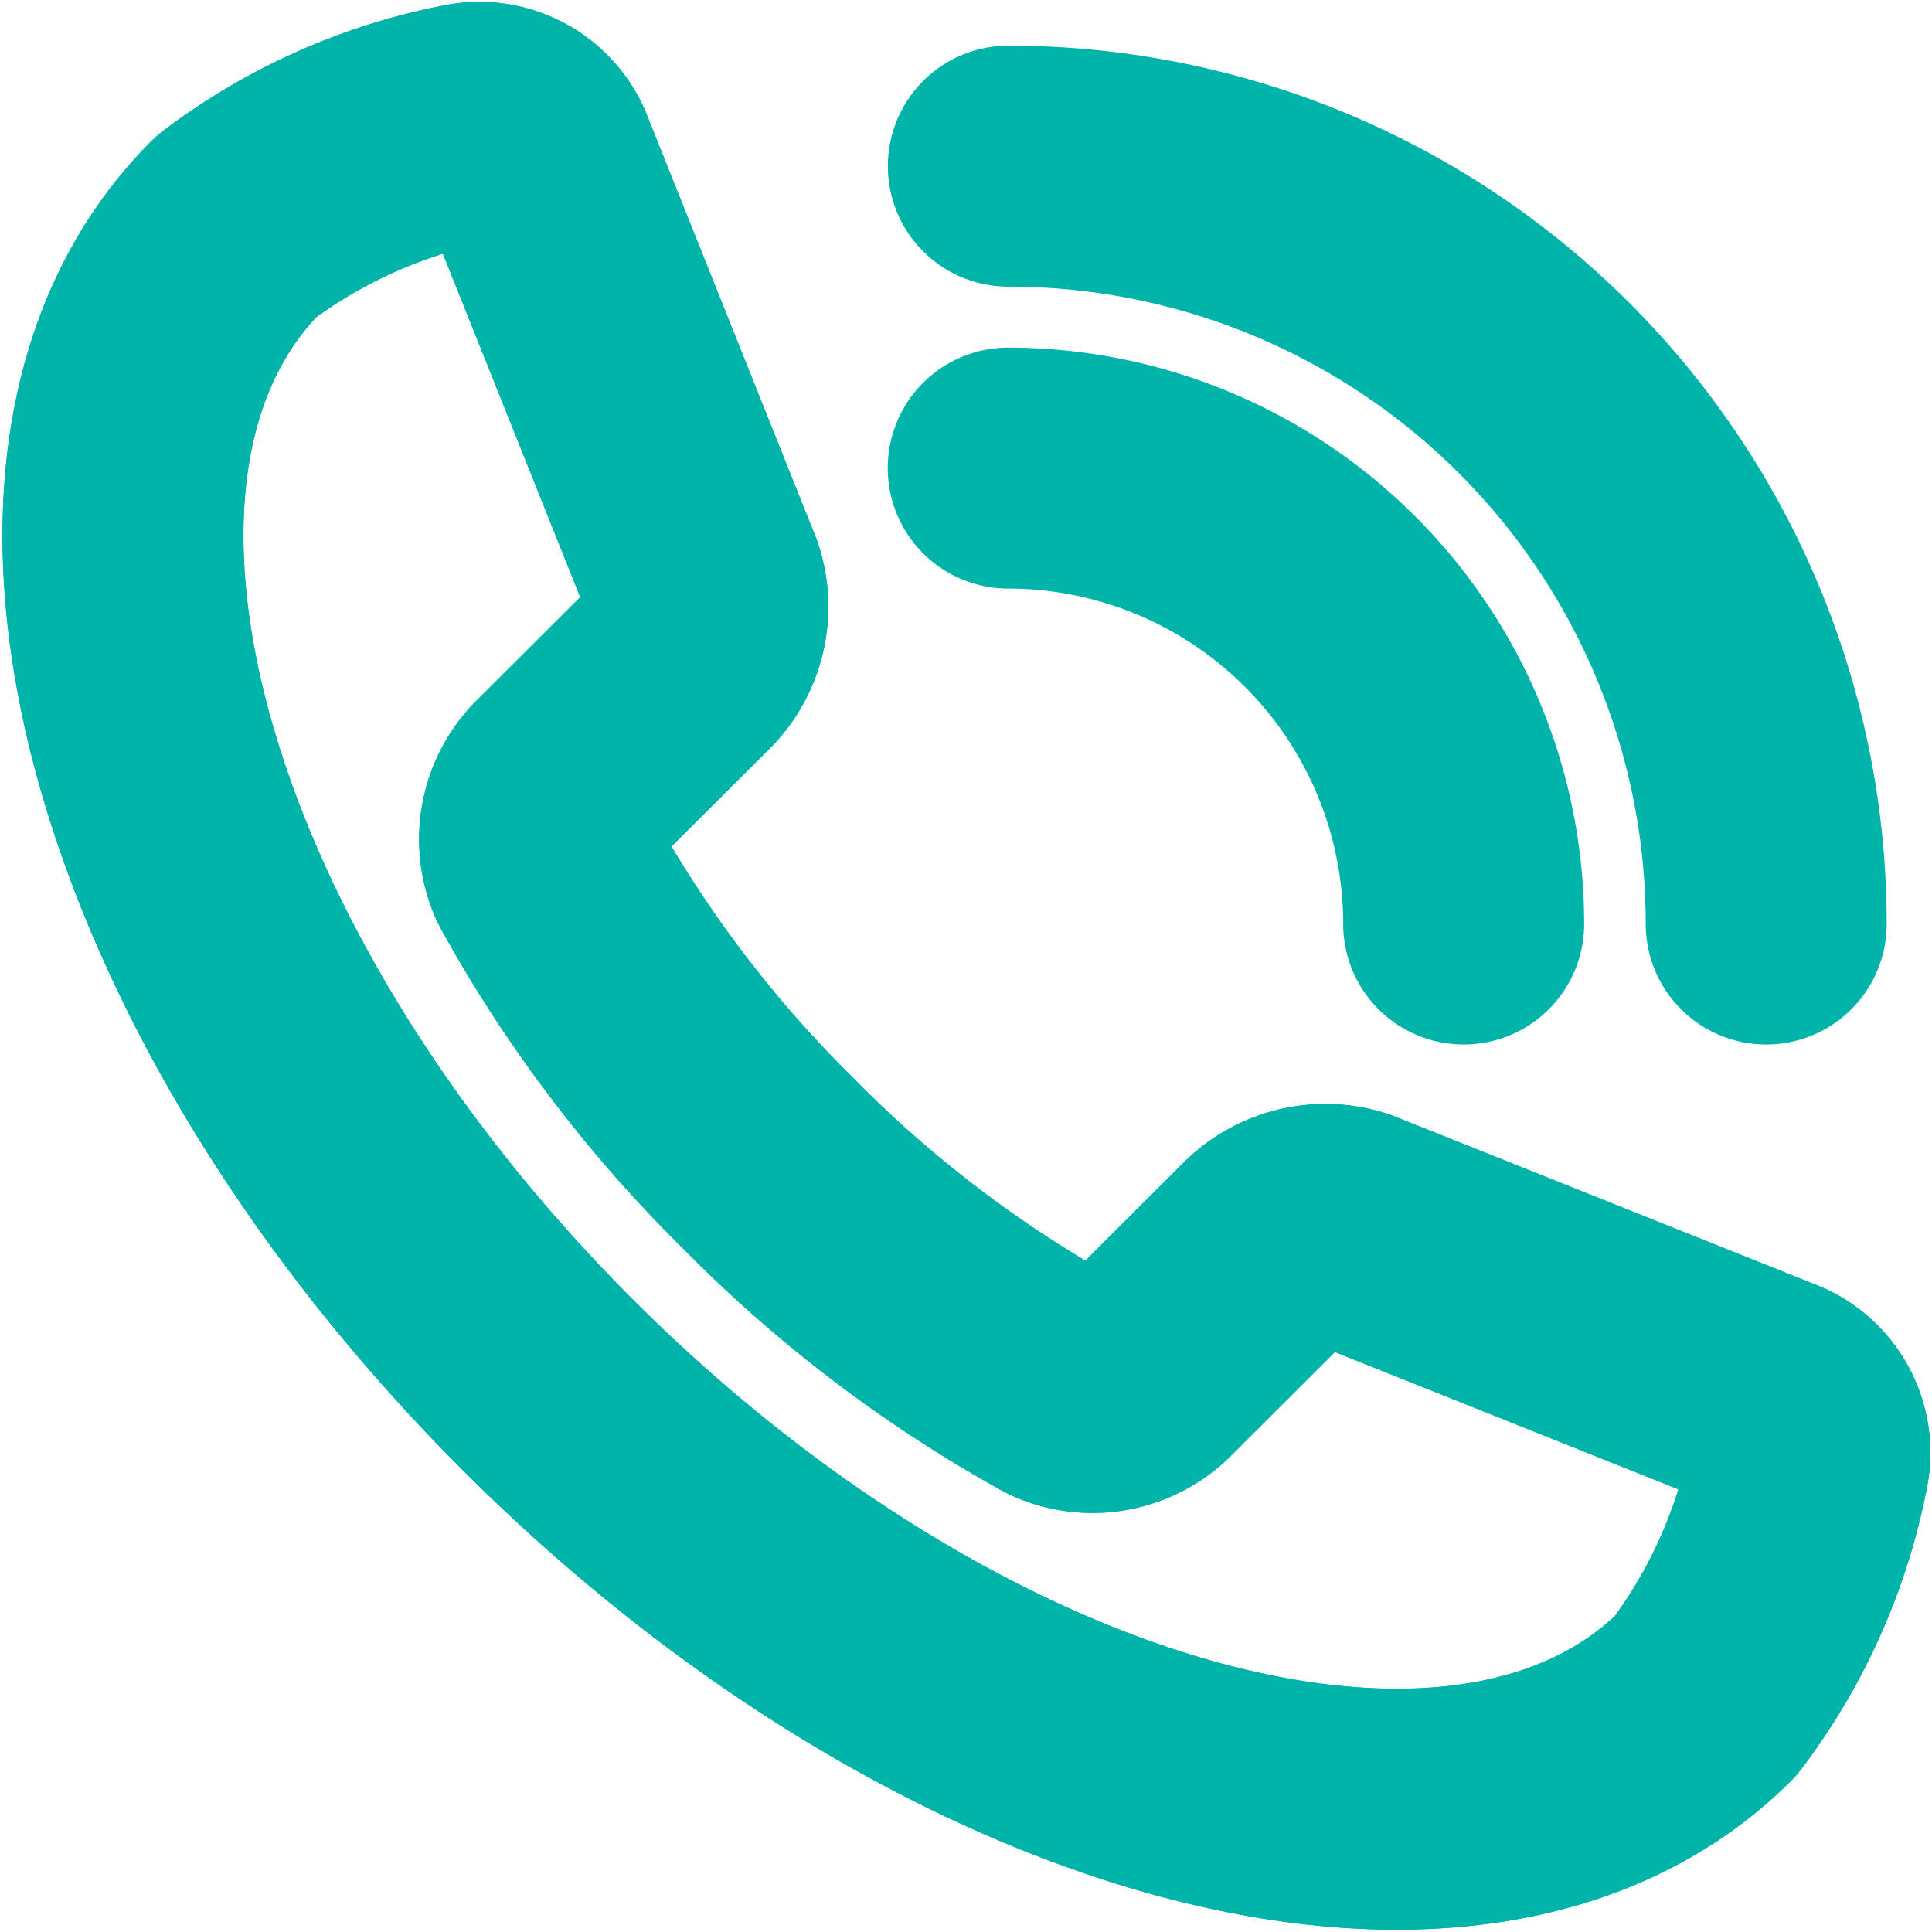 <svg xmlns="http://www.w3.org/2000/svg" width="16.035" height="16.035"><g data-name="グループ 171933" fill="none" stroke="#00b4aa" stroke-linecap="round" stroke-linejoin="round" stroke-width="2"><path data-name="パス 1316117" d="M8.368 3.885a3.784 3.784 0 013.78 3.784"/><path data-name="パス 1316118" d="M8.369 1.379a6.29 6.29 0 016.29 6.29"/><path data-name="パス 1316119" d="M1.963 1.879h0c-1.942 1.942-.786 6.245 2.582 9.613s7.67 4.523 9.612 2.582a4.641 4.641 0 00.856-1.925.5.5 0 00-.284-.546l-3.526-1.409a.668.668 0 00-.66.15l-1.022 1.02a.63.63 0 01-.7.143l-.052-.027-.022-.013a10.6 10.6 0 01-2.37-1.811 10.61 10.61 0 01-1.808-2.369l-.012-.021a1.355 1.355 0 01-.028-.053.629.629 0 01.142-.7l1.023-1.02a.669.669 0 00.149-.661L4.434 1.308a.5.5 0 00-.546-.284 4.64 4.64 0 00-1.925.855"/><path data-name="パス 1316120" d="M1.963 1.879h0c-1.942 1.942-.786 6.245 2.582 9.613s7.67 4.523 9.612 2.582a4.641 4.641 0 00.856-1.925.5.5 0 00-.284-.546l-3.526-1.409a.668.668 0 00-.66.15l-1.022 1.02a.63.63 0 01-.7.143l-.052-.027-.022-.013a10.6 10.6 0 01-2.37-1.811 10.61 10.61 0 01-1.808-2.369l-.012-.021a1.355 1.355 0 01-.028-.053.629.629 0 01.142-.7l1.023-1.02a.669.669 0 00.149-.661L4.434 1.308a.5.5 0 00-.546-.284 4.64 4.64 0 00-1.925.855z"/></g></svg>